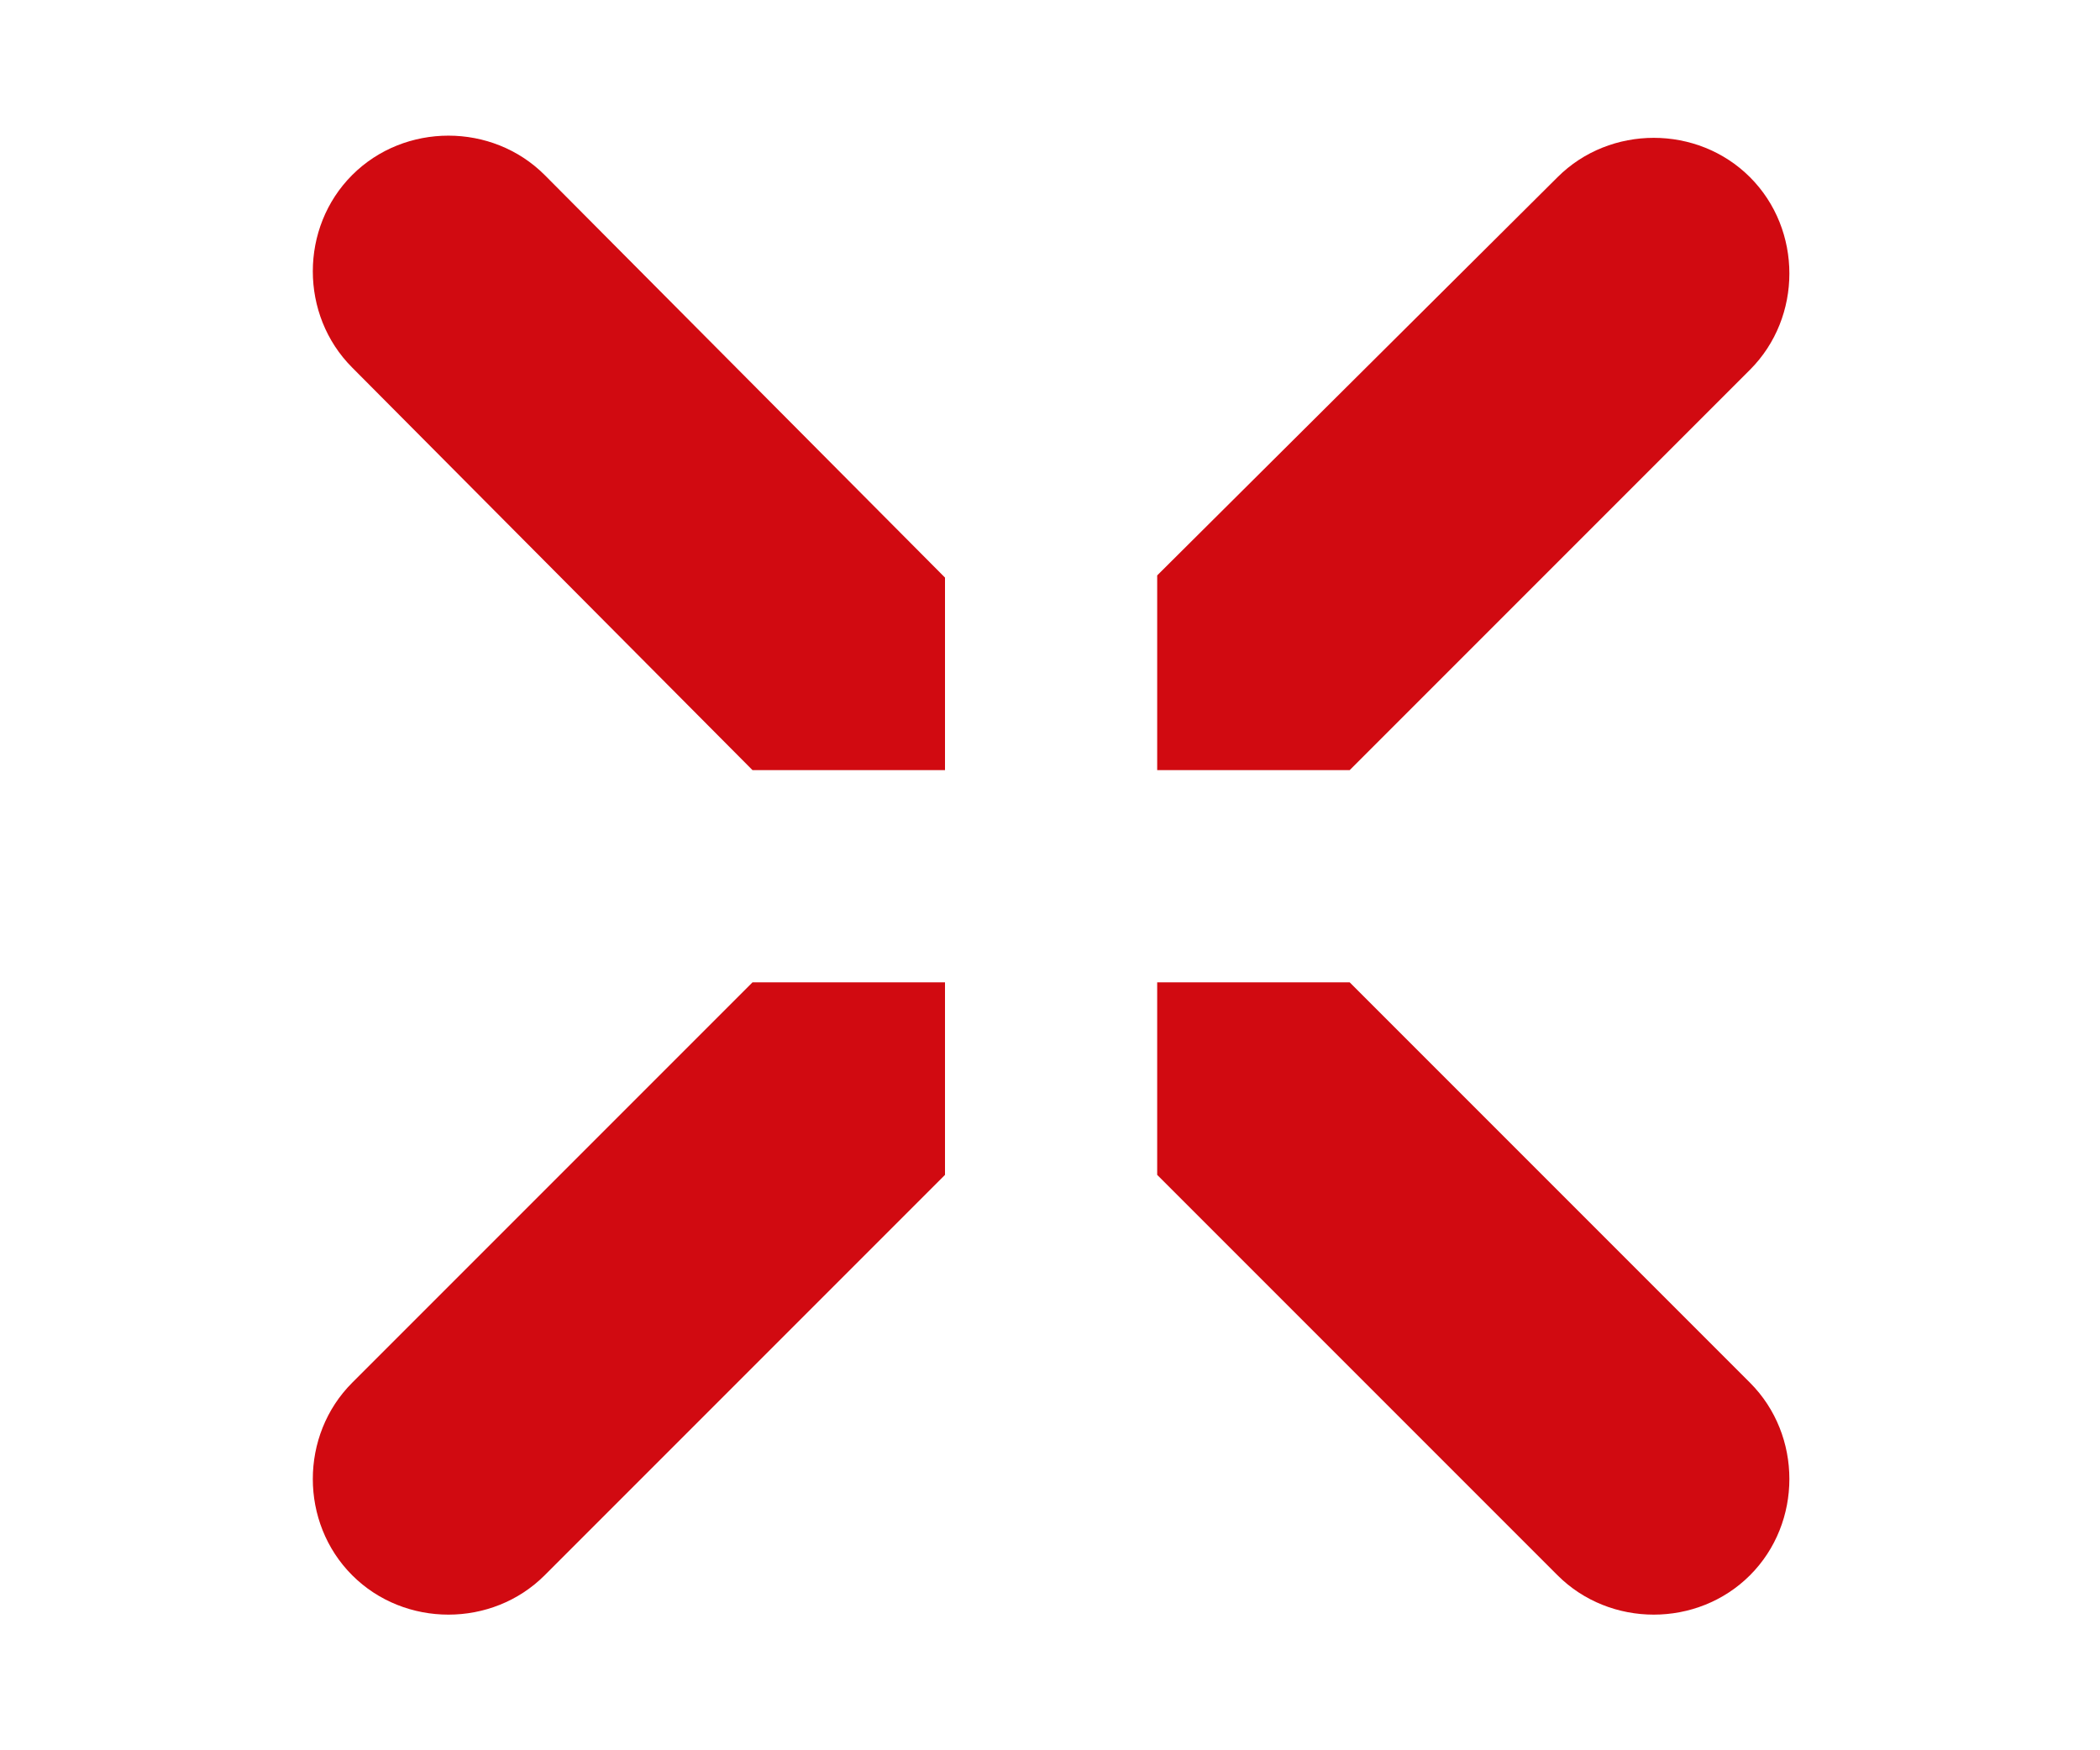 <svg xml:space="preserve" style="enable-background:new 0 0 95.8 80;" viewBox="0 0 95.8 80" y="0px" x="0px" xmlns:xlink="http://www.w3.org/1999/xlink" xmlns="http://www.w3.org/2000/svg" id="Layer_1" version="1.1" height="80" width="96">
<style type="text/css">
	.st0{display:none;}
	.st1{display:inline;}
	.st2{fill:#1D1D1B;}
	.st3{fill:#D10A11;}
</style>
<g class="st0">
	<g class="st1">
		<path d="M69.2,18.6h-12v31.1H50V18.6H38v-6.4h31.2V18.6z" class="st2"></path>
		<path d="M74.1,49.6V12.2h16.6c1.7,0,3.3,0.4,4.8,1.1c1.5,0.7,2.7,1.7,3.8,2.8c1.1,1.2,1.9,2.5,2.5,4
			c0.6,1.5,0.9,3,0.9,4.5c0,2.4-0.6,4.6-1.8,6.6c-1.2,2-2.9,3.4-4.9,4.3l8.5,14.1h-8.2l-7.7-12.6h-7.2v12.6H74.1z M81.4,30.7h9.1
			c0.7,0,1.3-0.2,1.9-0.5c0.6-0.3,1.1-0.7,1.5-1.3c0.4-0.5,0.8-1.2,1-1.9c0.2-0.7,0.4-1.5,0.4-2.4c0-0.9-0.1-1.7-0.4-2.4
			c-0.3-0.7-0.7-1.4-1.1-1.9c-0.5-0.5-1-1-1.6-1.3c-0.6-0.3-1.2-0.4-1.9-0.4h-8.8V30.7z" class="st2"></path>
		<path d="M109.5,49.6V12.2h7.3v37.5H109.5z" class="st2"></path>
	</g>
	<g class="st1">
		<path d="M-20.8,74.5V64.2h3.5c0.8,0,1.6,0.1,2.2,0.4c0.6,0.3,1.1,0.6,1.6,1.1c0.4,0.5,0.7,1,0.9,1.6
			c0.2,0.6,0.3,1.3,0.3,2c0,0.8-0.1,1.5-0.4,2.1c-0.2,0.6-0.6,1.2-1,1.6c-0.4,0.5-1,0.8-1.6,1.1c-0.6,0.2-1.3,0.4-2.1,0.4H-20.8z
			 M-13.3,69.3c0-0.6-0.1-1.2-0.3-1.7c-0.2-0.5-0.4-1-0.8-1.4c-0.3-0.4-0.7-0.7-1.2-0.9c-0.5-0.2-1-0.3-1.7-0.3h-2.5v8.6h2.5
			c0.6,0,1.2-0.1,1.7-0.3s0.9-0.5,1.2-0.9c0.3-0.4,0.6-0.8,0.8-1.4C-13.4,70.5-13.3,69.9-13.3,69.3z" class="st2"></path>
		<path d="M-2.6,73.6v0.9h-7V64.2h6.8v0.9h-5.8v3.7h5.1v0.9h-5.1v4H-2.6z" class="st2"></path>
		<path d="M1.2,66.1v8.5h-1V64.2h0.8l6.9,8.6v-8.6h1v10.4H7.9L1.2,66.1z" class="st2"></path>
		<path d="M19.6,65.1h-3.7v9.5h-1v-9.5h-3.7v-0.9h8.4V65.1z" class="st2"></path>
		<path d="M20.8,74.5l4.3-10.4H26l4.3,10.4h-1.1l-1.3-3.2h-4.7l-1.3,3.2H20.8z M25.6,65.4l-2.1,5.1h4.2L25.6,65.4z" class="st2"></path>
		<path d="M32.5,74.5V64.2h1v9.5h6v0.9H32.5z" class="st2"></path>
		<path d="M46.4,74.5V64.2h1v10.4H46.4z" class="st2"></path>
		<path d="M59,74.5V66l-3.8,6.6h-0.6L50.8,66v8.5h-1V64.2h1l4.1,7.1l4.1-7.1h1v10.4H59z" class="st2"></path>
		<path d="M62.4,74.5V64.2h4.3c0.4,0,0.9,0.1,1.2,0.3c0.4,0.2,0.7,0.4,1,0.7c0.3,0.3,0.5,0.7,0.6,1
			c0.2,0.4,0.2,0.8,0.2,1.2c0,0.4-0.1,0.8-0.2,1.2c-0.1,0.4-0.3,0.7-0.6,1c-0.3,0.3-0.6,0.5-0.9,0.7c-0.4,0.2-0.8,0.3-1.2,0.3h-3.4
			v3.8H62.4z M63.4,69.8h3.3c0.3,0,0.6-0.1,0.8-0.2c0.2-0.1,0.5-0.3,0.6-0.5c0.2-0.2,0.3-0.5,0.4-0.8c0.1-0.3,0.1-0.6,0.1-0.9
			c0-0.3-0.1-0.6-0.2-0.9c-0.1-0.3-0.3-0.5-0.5-0.8c-0.2-0.2-0.4-0.4-0.7-0.5c-0.3-0.1-0.5-0.2-0.8-0.2h-3.2V69.8z" class="st2"></path>
		<path d="M71.3,74.5V64.2h1v9.5h6v0.9H71.3z" class="st2"></path>
		<path d="M78.6,74.5l4.3-10.4h0.8l4.3,10.4H87l-1.3-3.2H81l-1.3,3.2H78.6z M83.3,65.4l-2.1,5.1h4.2L83.3,65.4z" class="st2"></path>
		<path d="M90.4,66.1v8.5h-1V64.2h0.8l6.9,8.6v-8.6h1v10.4h-0.9L90.4,66.1z" class="st2"></path>
		<path d="M107.8,65.1h-3.7v9.5h-1v-9.5h-3.7v-0.9h8.4V65.1z" class="st2"></path>
		<path d="M115.3,66.1c-0.3-0.3-0.7-0.6-1.2-0.8c-0.5-0.2-1-0.3-1.7-0.3c-0.9,0-1.6,0.2-2,0.5c-0.4,0.3-0.6,0.8-0.6,1.4
			c0,0.3,0.1,0.6,0.2,0.8c0.1,0.2,0.3,0.4,0.5,0.5c0.2,0.1,0.5,0.3,0.9,0.4c0.4,0.1,0.8,0.2,1.3,0.3c0.6,0.1,1.1,0.2,1.5,0.4
			c0.4,0.1,0.8,0.3,1.1,0.5c0.3,0.2,0.6,0.5,0.7,0.8s0.2,0.7,0.2,1.2c0,0.5-0.1,0.9-0.3,1.2c-0.2,0.4-0.4,0.6-0.8,0.9
			c-0.3,0.2-0.7,0.4-1.2,0.5c-0.5,0.1-1,0.2-1.5,0.2c-1.6,0-3-0.5-4.2-1.5l0.5-0.8c0.4,0.4,0.9,0.7,1.5,1c0.6,0.3,1.4,0.4,2.1,0.4
			c0.8,0,1.5-0.1,1.9-0.4c0.5-0.3,0.7-0.7,0.7-1.4c0-0.3-0.1-0.6-0.2-0.8c-0.1-0.2-0.3-0.4-0.6-0.6c-0.3-0.2-0.6-0.3-1-0.4
			c-0.4-0.1-0.9-0.2-1.4-0.4c-0.5-0.1-1-0.3-1.4-0.4c-0.4-0.1-0.8-0.3-1-0.5c-0.3-0.2-0.5-0.5-0.6-0.7c-0.1-0.3-0.2-0.6-0.2-1.1
			c0-0.5,0.1-0.9,0.3-1.3c0.2-0.4,0.4-0.7,0.8-0.9c0.3-0.2,0.7-0.4,1.2-0.6c0.5-0.1,1-0.2,1.5-0.2c0.7,0,1.3,0.1,1.8,0.3
			c0.5,0.2,1,0.5,1.5,0.9L115.3,66.1z" class="st2"></path>
	</g>
	<g class="st1">
		<path d="M8.7,27h6.7l14-14c1.9-1.9,1.9-4.9,0-6.7c-1.9-1.9-4.9-1.9-6.7,0l-14,14V27z" class="st3"></path>
		<path d="M-5.5,27h6.7v-6.8l-14-14c-1.9-1.9-4.9-1.9-6.7,0c-1.9,1.9-1.9,4.9,0,6.7L-5.5,27z" class="st3"></path>
		<path d="M15.4,34.4H8.7v6.7l14,14c0.9,0.9,2.1,1.4,3.4,1.4c1.2,0,2.4-0.5,3.4-1.4c1.9-1.9,1.9-4.9,0-6.7L15.4,34.4z" class="st3"></path>
		<path d="M1.2,34.4h-6.8l-14,14c-1.9,1.9-1.9,4.9,0,6.7c0.9,0.9,2.1,1.4,3.4,1.4c1.2,0,2.4-0.5,3.4-1.4l14-14V34.4z" class="st3"></path>
	</g>
</g>
<g class="st0">
	<g class="st1">
		<path d="M69.8,27.5H57.4v32H50v-32H37.7v-6.6h32.1V27.5z" class="st2"></path>
		<path d="M74.8,59.5V20.9h17c1.8,0,3.4,0.4,4.9,1.1c1.5,0.7,2.8,1.7,3.9,2.9c1.1,1.2,1.9,2.6,2.6,4.1
			c0.6,1.5,0.9,3.1,0.9,4.6c0,2.5-0.6,4.8-1.9,6.8c-1.2,2-2.9,3.5-5.1,4.4l8.8,14.5h-8.4l-7.9-12.9h-7.4v12.9H74.8z M82.3,40h9.4
			c0.7,0,1.3-0.2,1.9-0.5c0.6-0.3,1.1-0.8,1.5-1.3c0.4-0.6,0.8-1.2,1-2c0.3-0.8,0.4-1.6,0.4-2.4c0-0.9-0.1-1.7-0.4-2.5
			c-0.3-0.8-0.7-1.4-1.2-2c-0.5-0.6-1.1-1-1.7-1.3c-0.6-0.3-1.3-0.5-1.9-0.5h-9.1V40z" class="st2"></path>
		<path d="M111.2,59.5V20.9h7.5v38.5H111.2z" class="st2"></path>
	</g>
	<g class="st1">
		<path d="M7.5,36.2h6.9l14.4-14.4c1.9-1.9,1.9-5,0-6.9c-1.9-1.9-5-1.9-6.9,0L7.5,29.2V36.2z" class="st3"></path>
		<path d="M-7,36.2h6.9v-7l-14.4-14.4c-1.9-1.9-5-1.9-6.9,0c-1.9,1.9-1.9,5,0,6.9L-7,36.2z" class="st3"></path>
		<path d="M14.5,43.9h-7v6.9l14.4,14.4c1,1,2.2,1.4,3.5,1.4c1.3,0,2.5-0.5,3.5-1.4c1.9-1.9,1.9-5,0-6.9L14.5,43.9z" class="st3"></path>
		<path d="M-0.1,43.9h-7l-14.4,14.4c-1.9,1.9-1.9,5,0,6.9c1,1,2.2,1.4,3.5,1.4c1.3,0,2.5-0.5,3.5-1.4l14.4-14.4V43.9z" class="st3"></path>
	</g>
</g>
<g>
	<path d="M52.8,35.2h8.8l18.3-18.3c2.4-2.4,2.4-6.4,0-8.8c-2.4-2.4-6.4-2.4-8.8,0L52.8,26.3V35.2z" class="st3"></path>
	<path d="M34.3,35.2h8.8v-8.8L24.8,8c-2.4-2.4-6.4-2.4-8.8,0c-2.4,2.4-2.4,6.4,0,8.8L34.3,35.2z" class="st3"></path>
	<path d="M61.6,44.9h-8.8v8.8L71.1,72c1.2,1.2,2.8,1.8,4.4,1.8c1.6,0,3.2-0.6,4.4-1.8c2.4-2.4,2.4-6.4,0-8.8L61.6,44.9z" class="st3"></path>
	<path d="M43.1,44.9h-8.8L16,63.2c-2.4,2.4-2.4,6.4,0,8.8c1.2,1.2,2.8,1.8,4.4,1.8c1.6,0,3.2-0.6,4.4-1.8l18.3-18.3
		V44.9z" class="st3"></path>
</g>
</svg>
